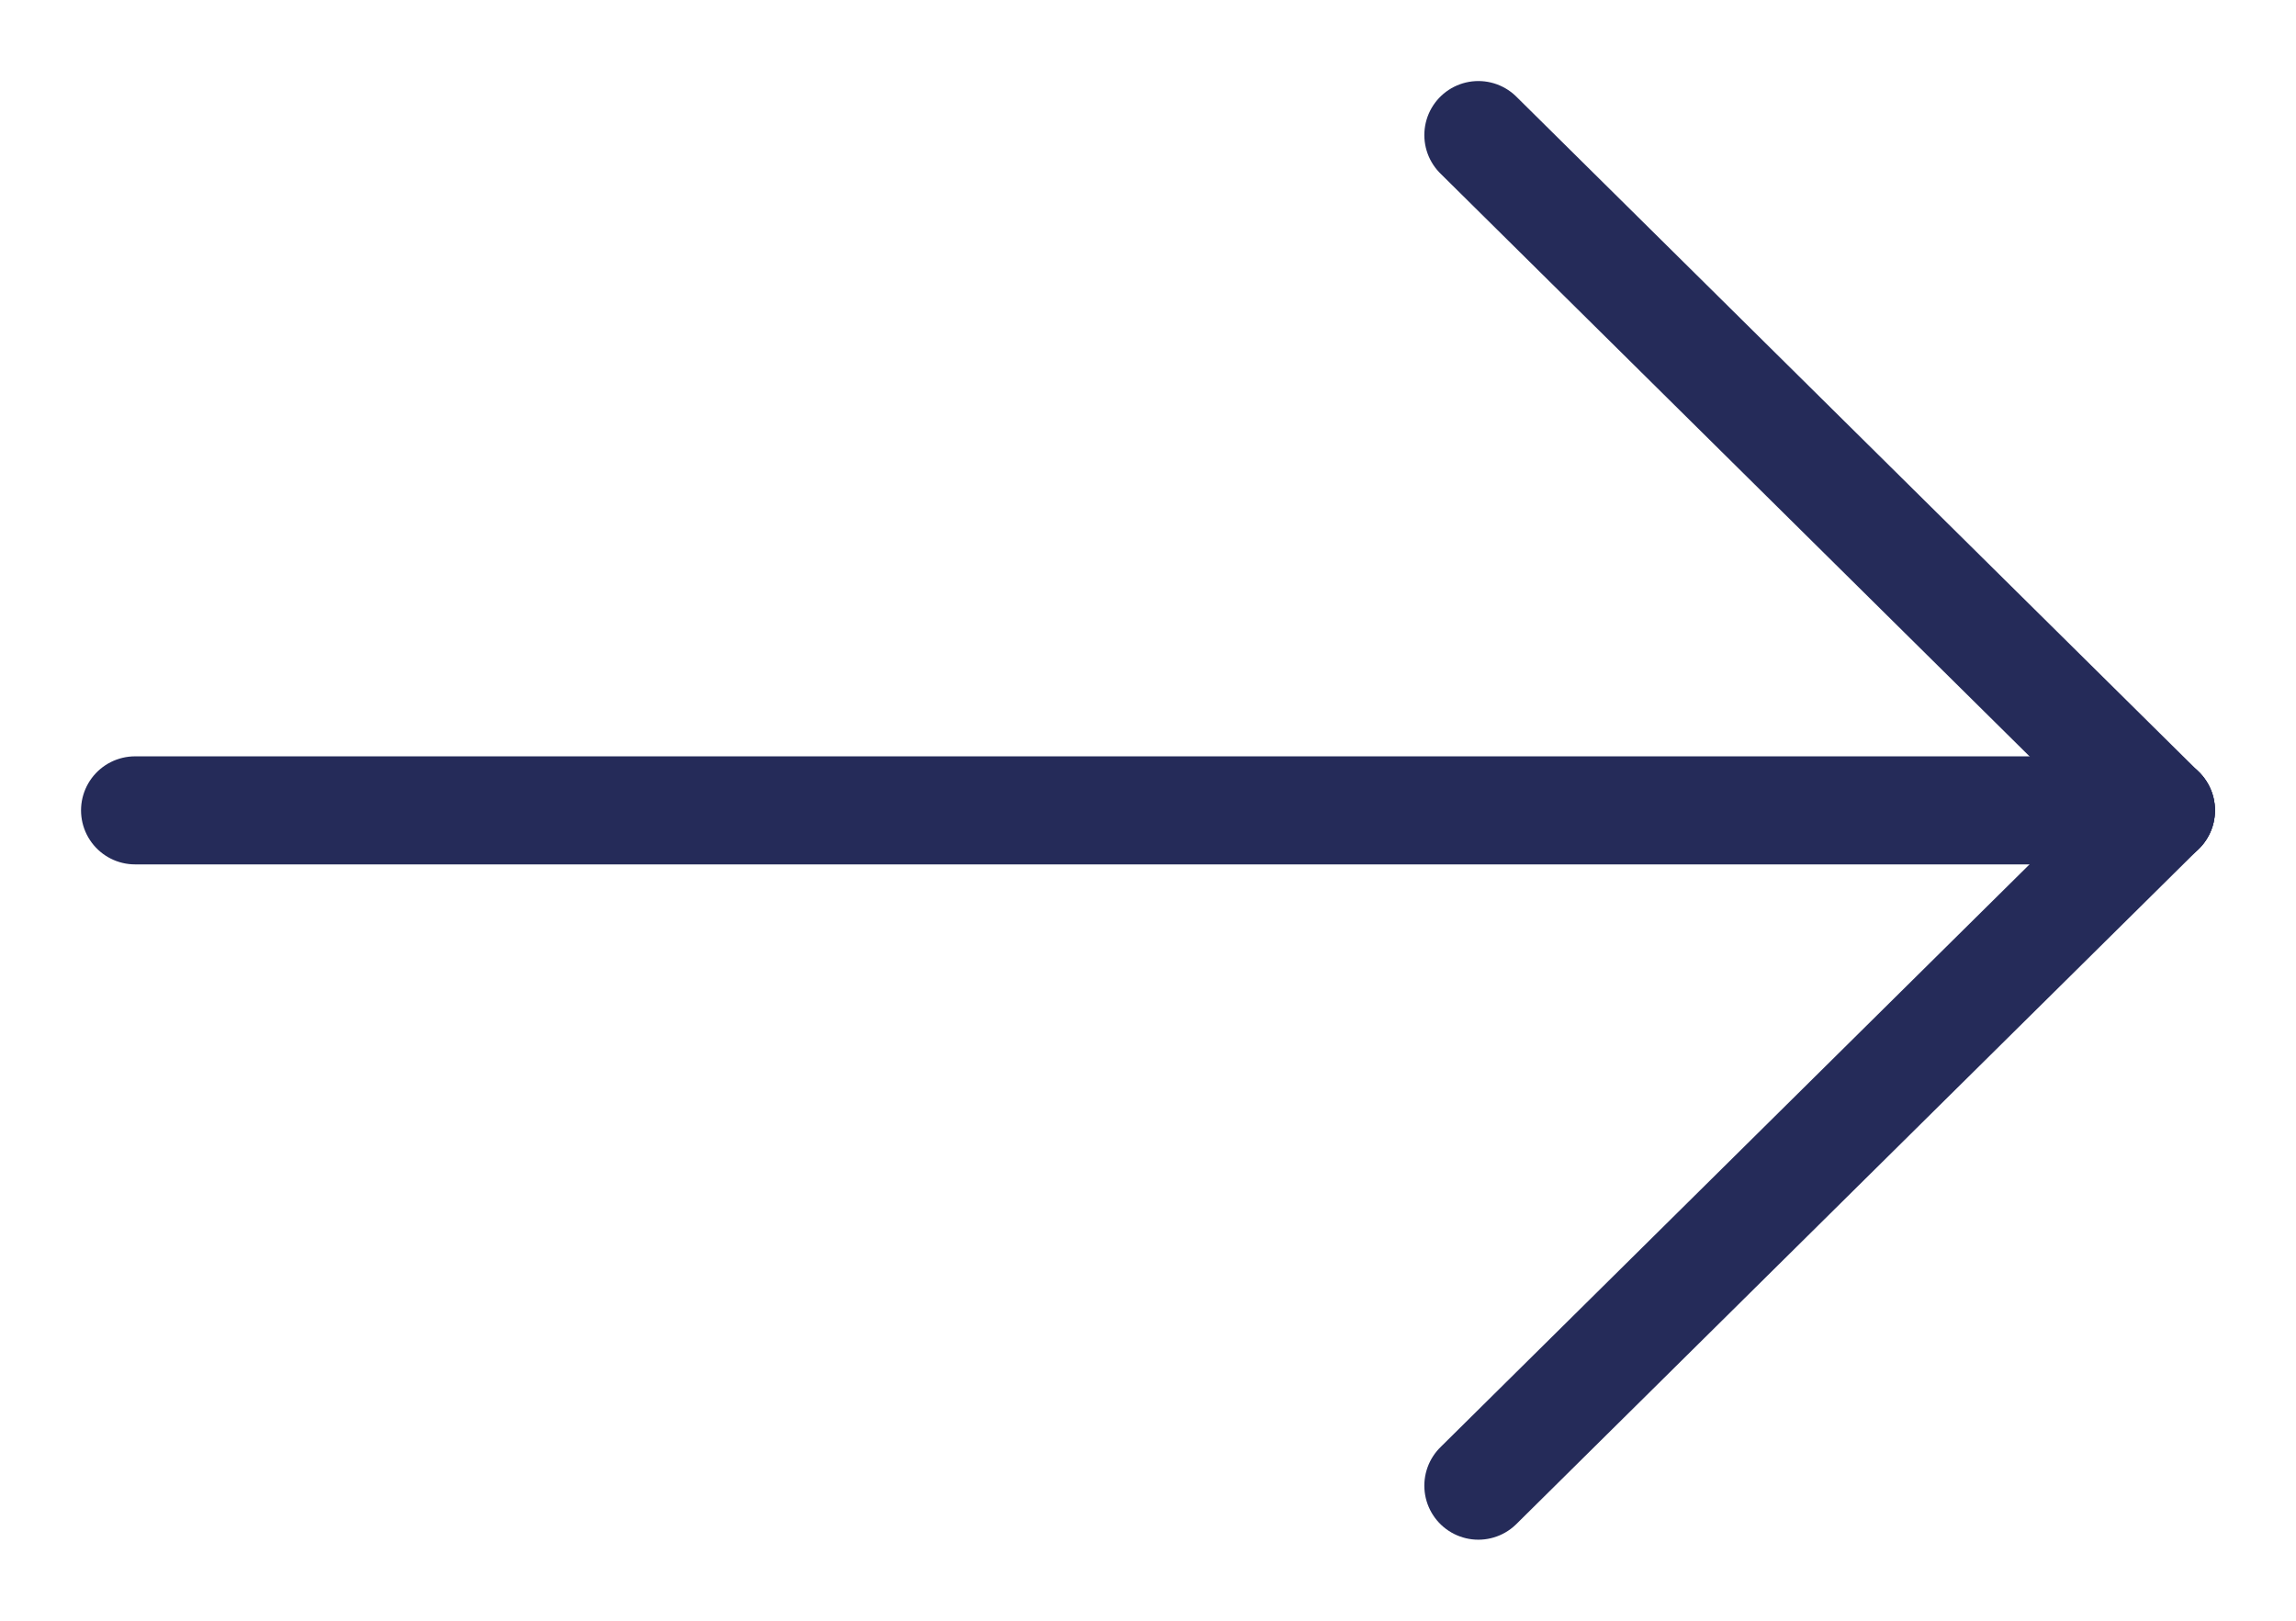 <?xml version="1.0" encoding="UTF-8"?>
<svg width="17px" height="12px" viewBox="0 0 17 12" version="1.1" xmlns="http://www.w3.org/2000/svg" xmlns:xlink="http://www.w3.org/1999/xlink">
    <title>arrow</title>
    <g id="Desktop" stroke="none" stroke-width="1" fill="none" fill-rule="evenodd" stroke-linecap="round">
        <g id="40559_Bloom_D_Homepage_v1" transform="translate(-1494, -1829)" stroke="#252B59" stroke-width="0.8">
            <g id="BTN" transform="translate(1373, 1824)">
                <g id="arrow" transform="translate(122, 6)">
                    <line x1="0" y1="5" x2="15" y2="5" id="Stroke-1"></line>
                    <line x1="15" y1="5" x2="9.946" y2="0" id="Stroke-3"></line>
                    <line x1="9.946" y1="10" x2="15" y2="5" id="Stroke-5"></line>
                </g>
            </g>
        </g>
    </g>
</svg>
